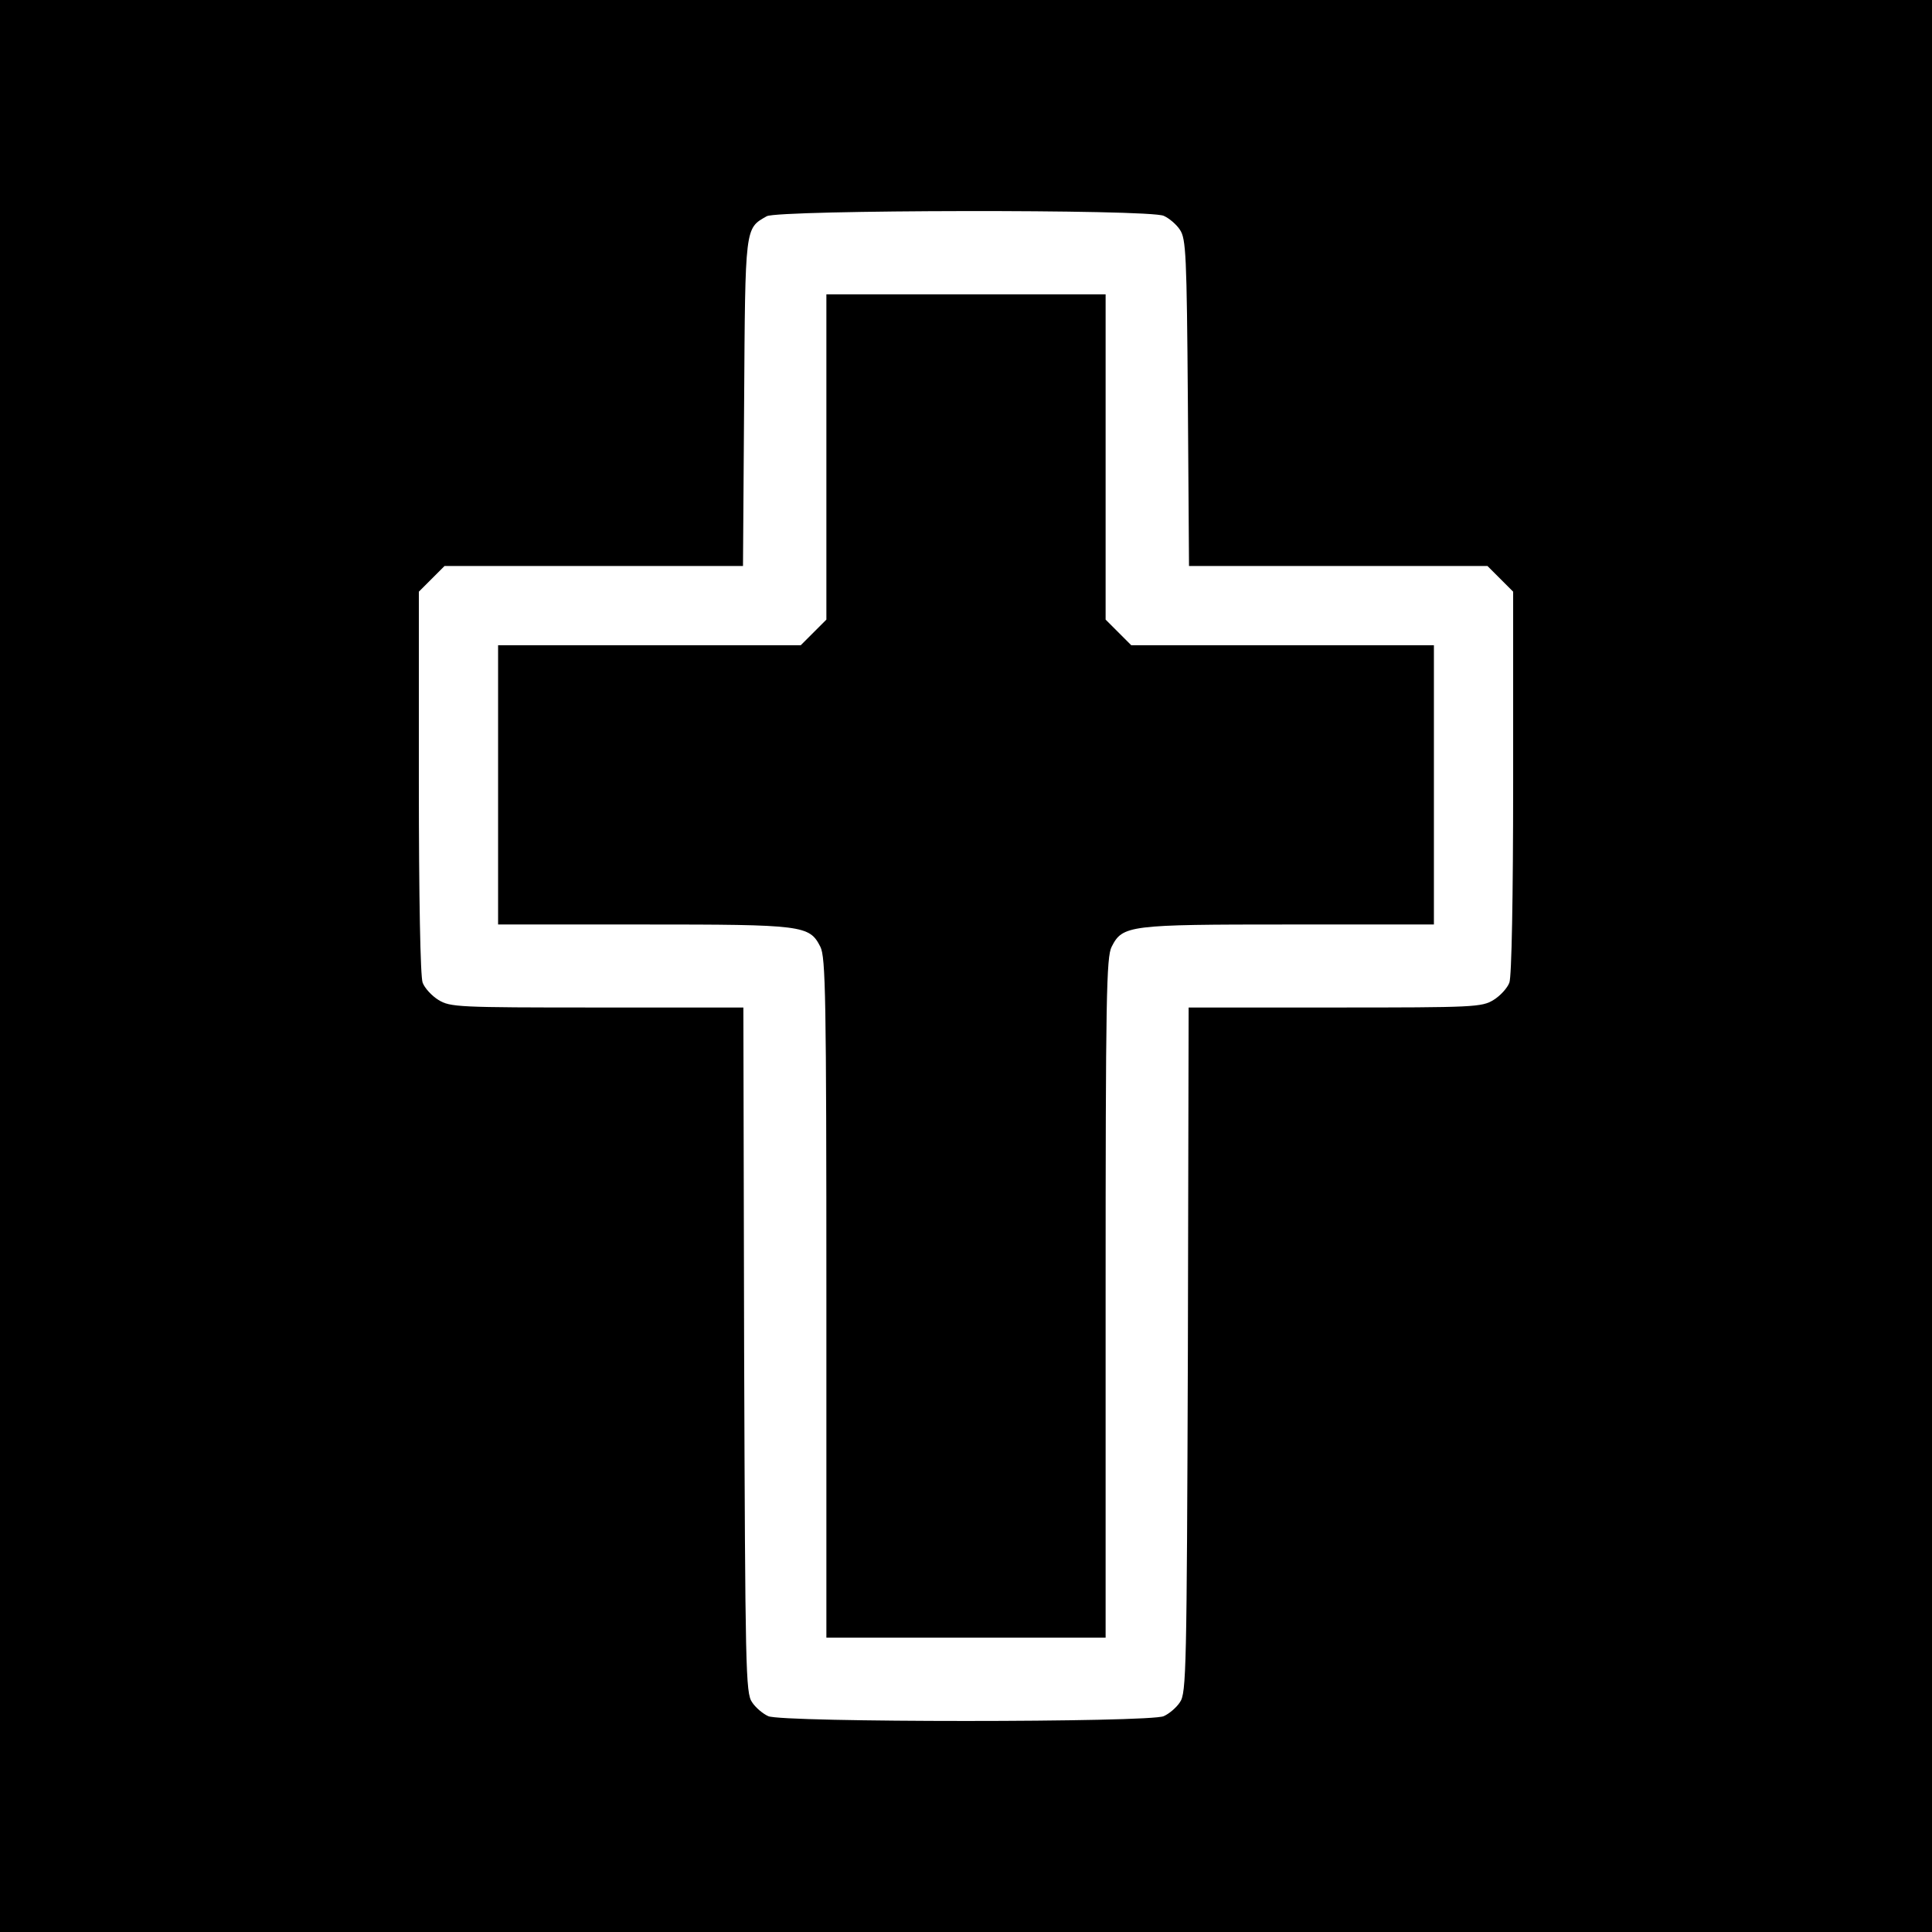 <?xml version="1.0" standalone="no"?>
<!DOCTYPE svg PUBLIC "-//W3C//DTD SVG 20010904//EN"
 "http://www.w3.org/TR/2001/REC-SVG-20010904/DTD/svg10.dtd">
<svg version="1.0" xmlns="http://www.w3.org/2000/svg"
 width="512pt" height="512pt" viewBox="0 0 512 512"
 preserveAspectRatio="xMidYMid meet">
<g transform="translate(0,512) scale(0.1,-0.1)"
fill="#000000" stroke="none">
<path d="M0 2560 l0 -2560 2560 0 2560 0 0 2560 0 2560 -2560 0 -2560 0 0
-2560z m3084 1988 c14 -6 34 -23 43 -37 16 -24 18 -65 21 -458 l3 -433 395 0
396 0 34 -34 34 -34 0 -505 c0 -304 -4 -516 -10 -531 -5 -14 -24 -35 -42 -46
-31 -19 -51 -20 -420 -20 l-388 0 -2 -907 c-3 -848 -4 -910 -21 -934 -9 -14
-29 -31 -43 -37 -35 -17 -1013 -17 -1048 0 -14 6 -34 23 -43 37 -17 24 -18 86
-21 934 l-2 907 -388 0 c-369 0 -389 1 -420 20 -18 11 -37 32 -42 46 -6 15
-10 227 -10 531 l0 505 34 34 34 34 396 0 395 0 3 433 c3 470 2 461 60 494 32
17 1015 19 1052 1z"/>
<path d="M2190 3909 l0 -431 -34 -34 -34 -34 -401 0 -401 0 0 -370 0 -370 385
0 c424 0 440 -2 469 -59 14 -27 16 -133 16 -931 l0 -900 370 0 370 0 0 900 c0
798 2 904 16 931 29 57 45 59 469 59 l385 0 0 370 0 370 -401 0 -401 0 -34 34
-34 34 0 431 0 431 -370 0 -370 0 0 -431z"/>
</g>
</svg>
